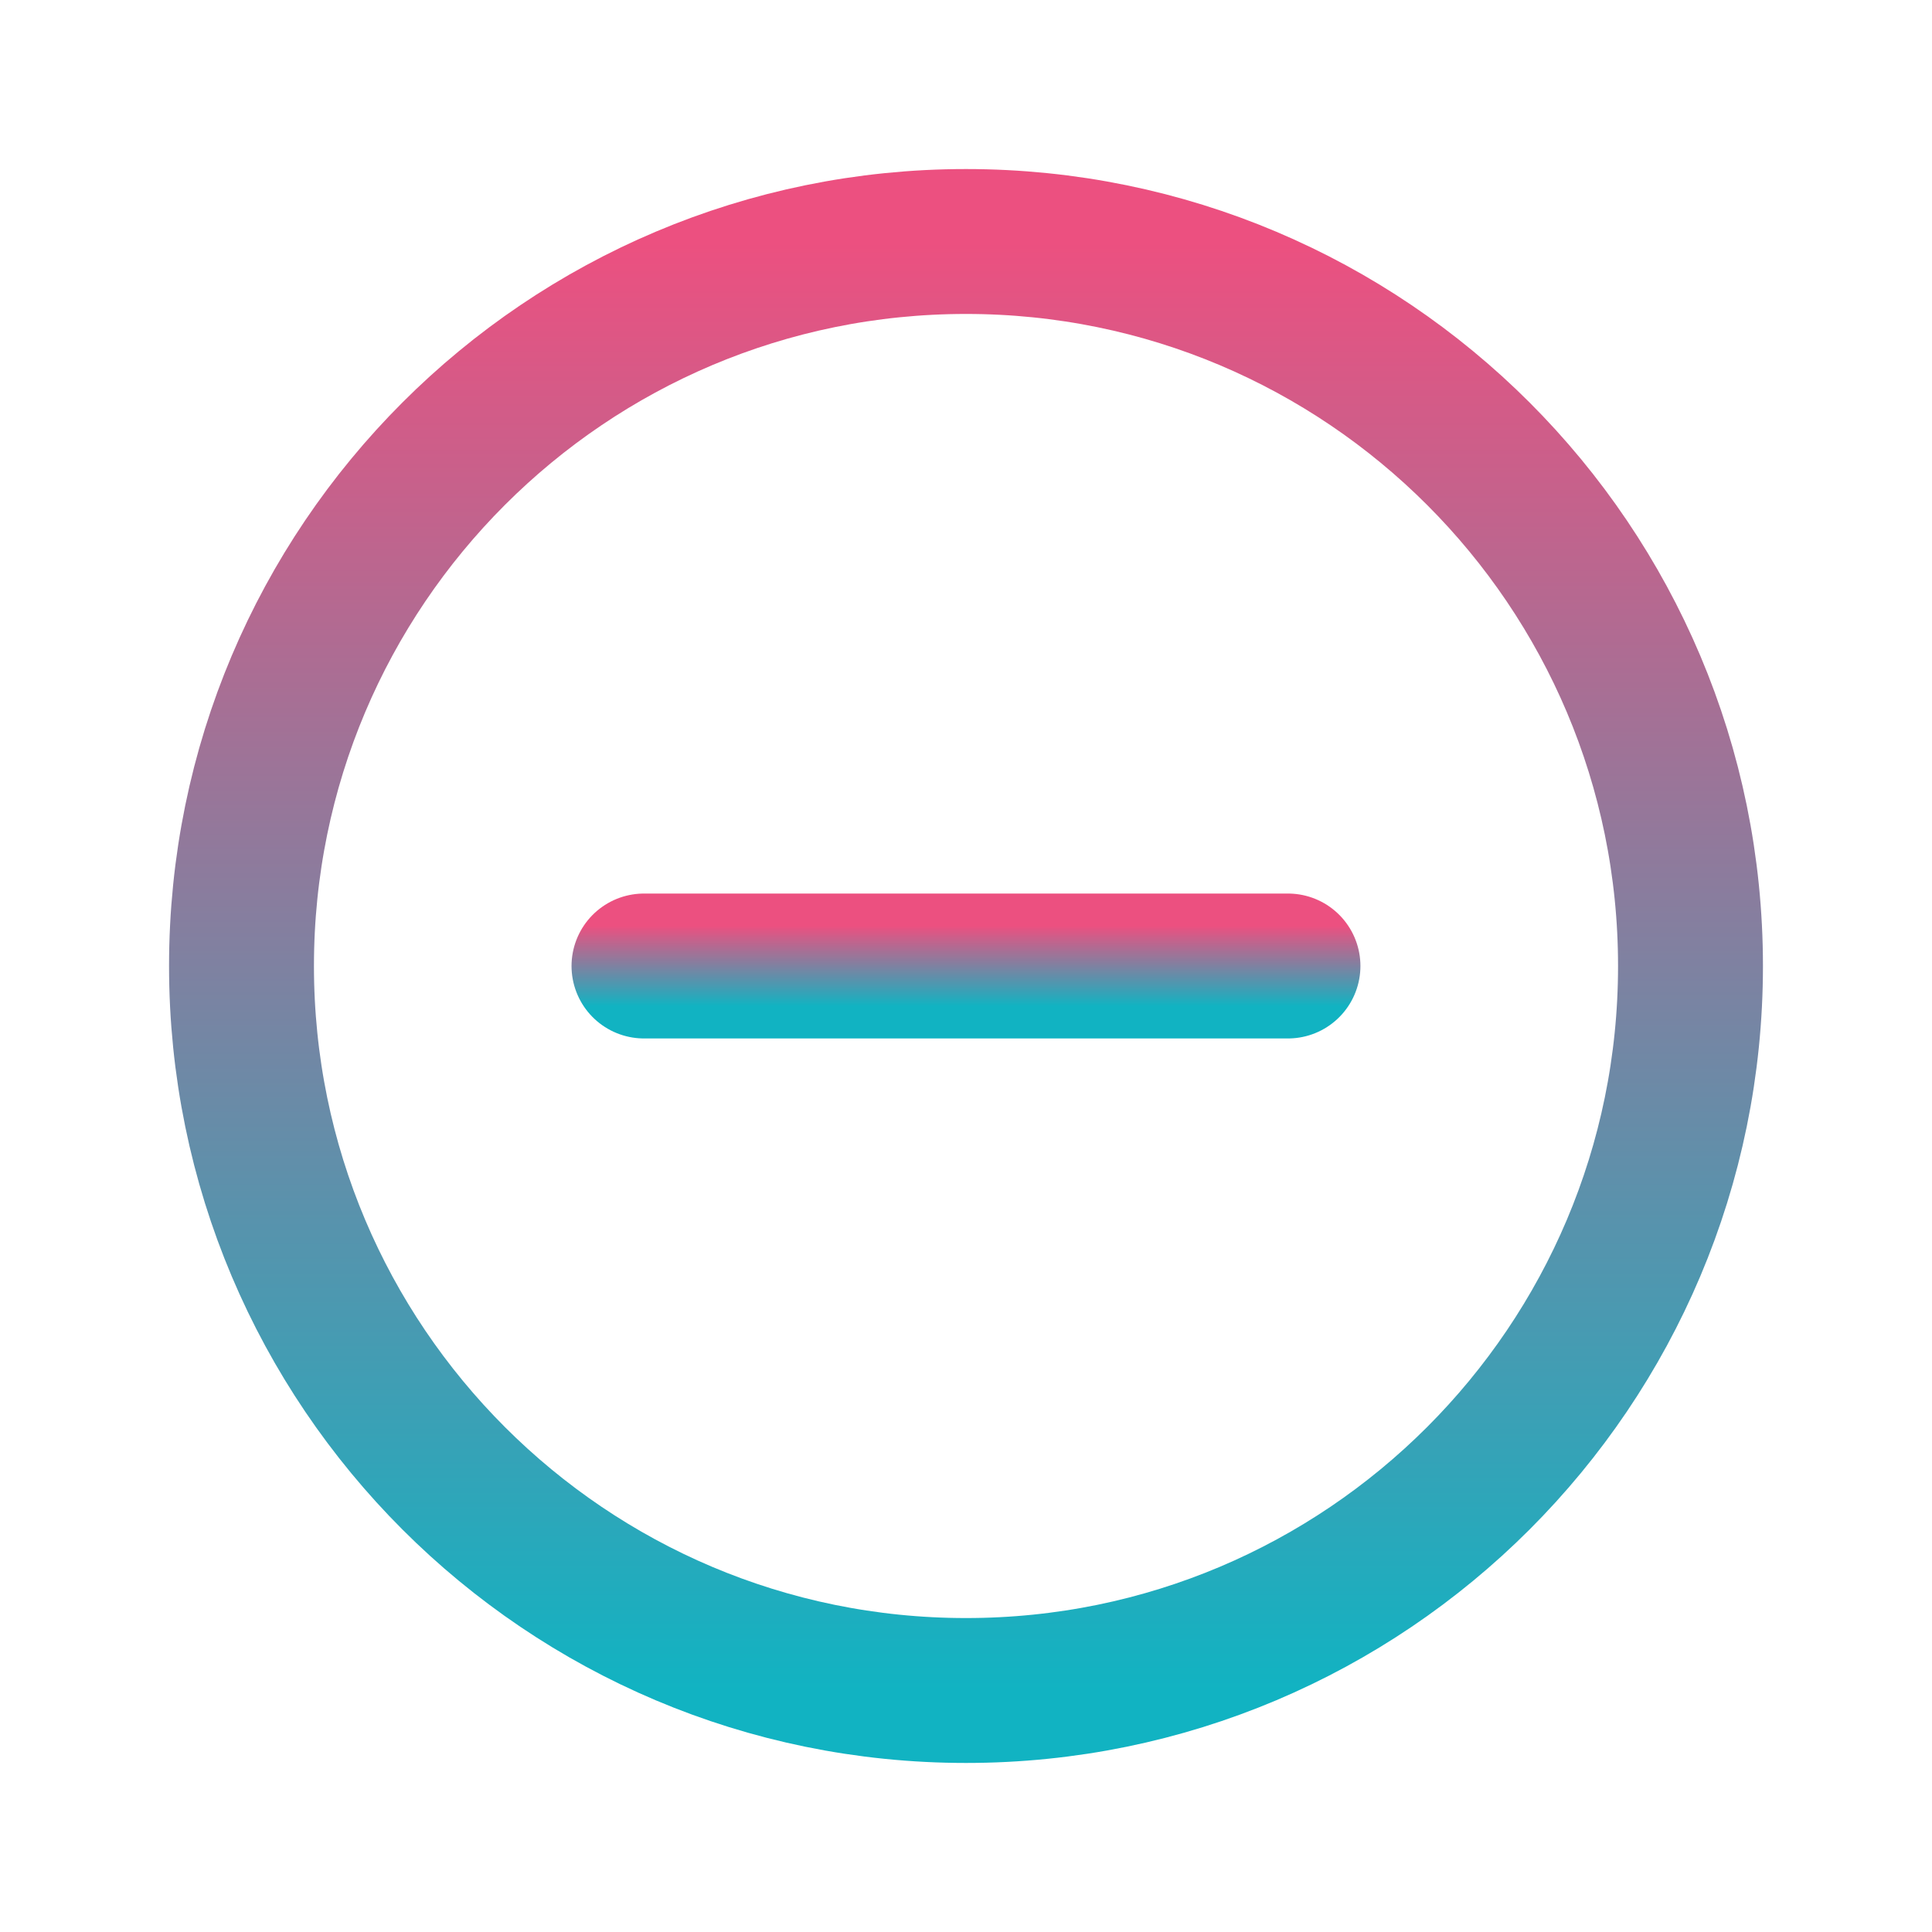 <svg width="40" height="40" viewBox="0 0 40 40" fill="none" xmlns="http://www.w3.org/2000/svg">
<path d="M26.666 20H13.333" stroke="url(#paint0_linear_1577_532)" stroke-width="3" stroke-linecap="round" stroke-linejoin="round"/>
<path fill-rule="evenodd" clip-rule="evenodd" d="M20 35V35C11.715 35 5 28.285 5 20V20C5 11.715 11.715 5 20 5V5C28.285 5 35 11.715 35 20V20C35 28.285 28.285 35 20 35Z" stroke="url(#paint1_linear_1577_532)" stroke-width="3" stroke-linecap="round" stroke-linejoin="round"/>
<defs>
<linearGradient id="paint0_linear_1577_532" x1="20" y1="19.166" x2="20" y2="20.833" gradientUnits="userSpaceOnUse">
<stop stop-color="#EC5080"/>
<stop offset="1" stop-color="#11B3C2"/>
</linearGradient>
<linearGradient id="paint1_linear_1577_532" x1="20" y1="5" x2="20" y2="35" gradientUnits="userSpaceOnUse">
<stop stop-color="#EC5080"/>
<stop offset="1" stop-color="#11B3C2"/>
</linearGradient>
</defs>
</svg>
